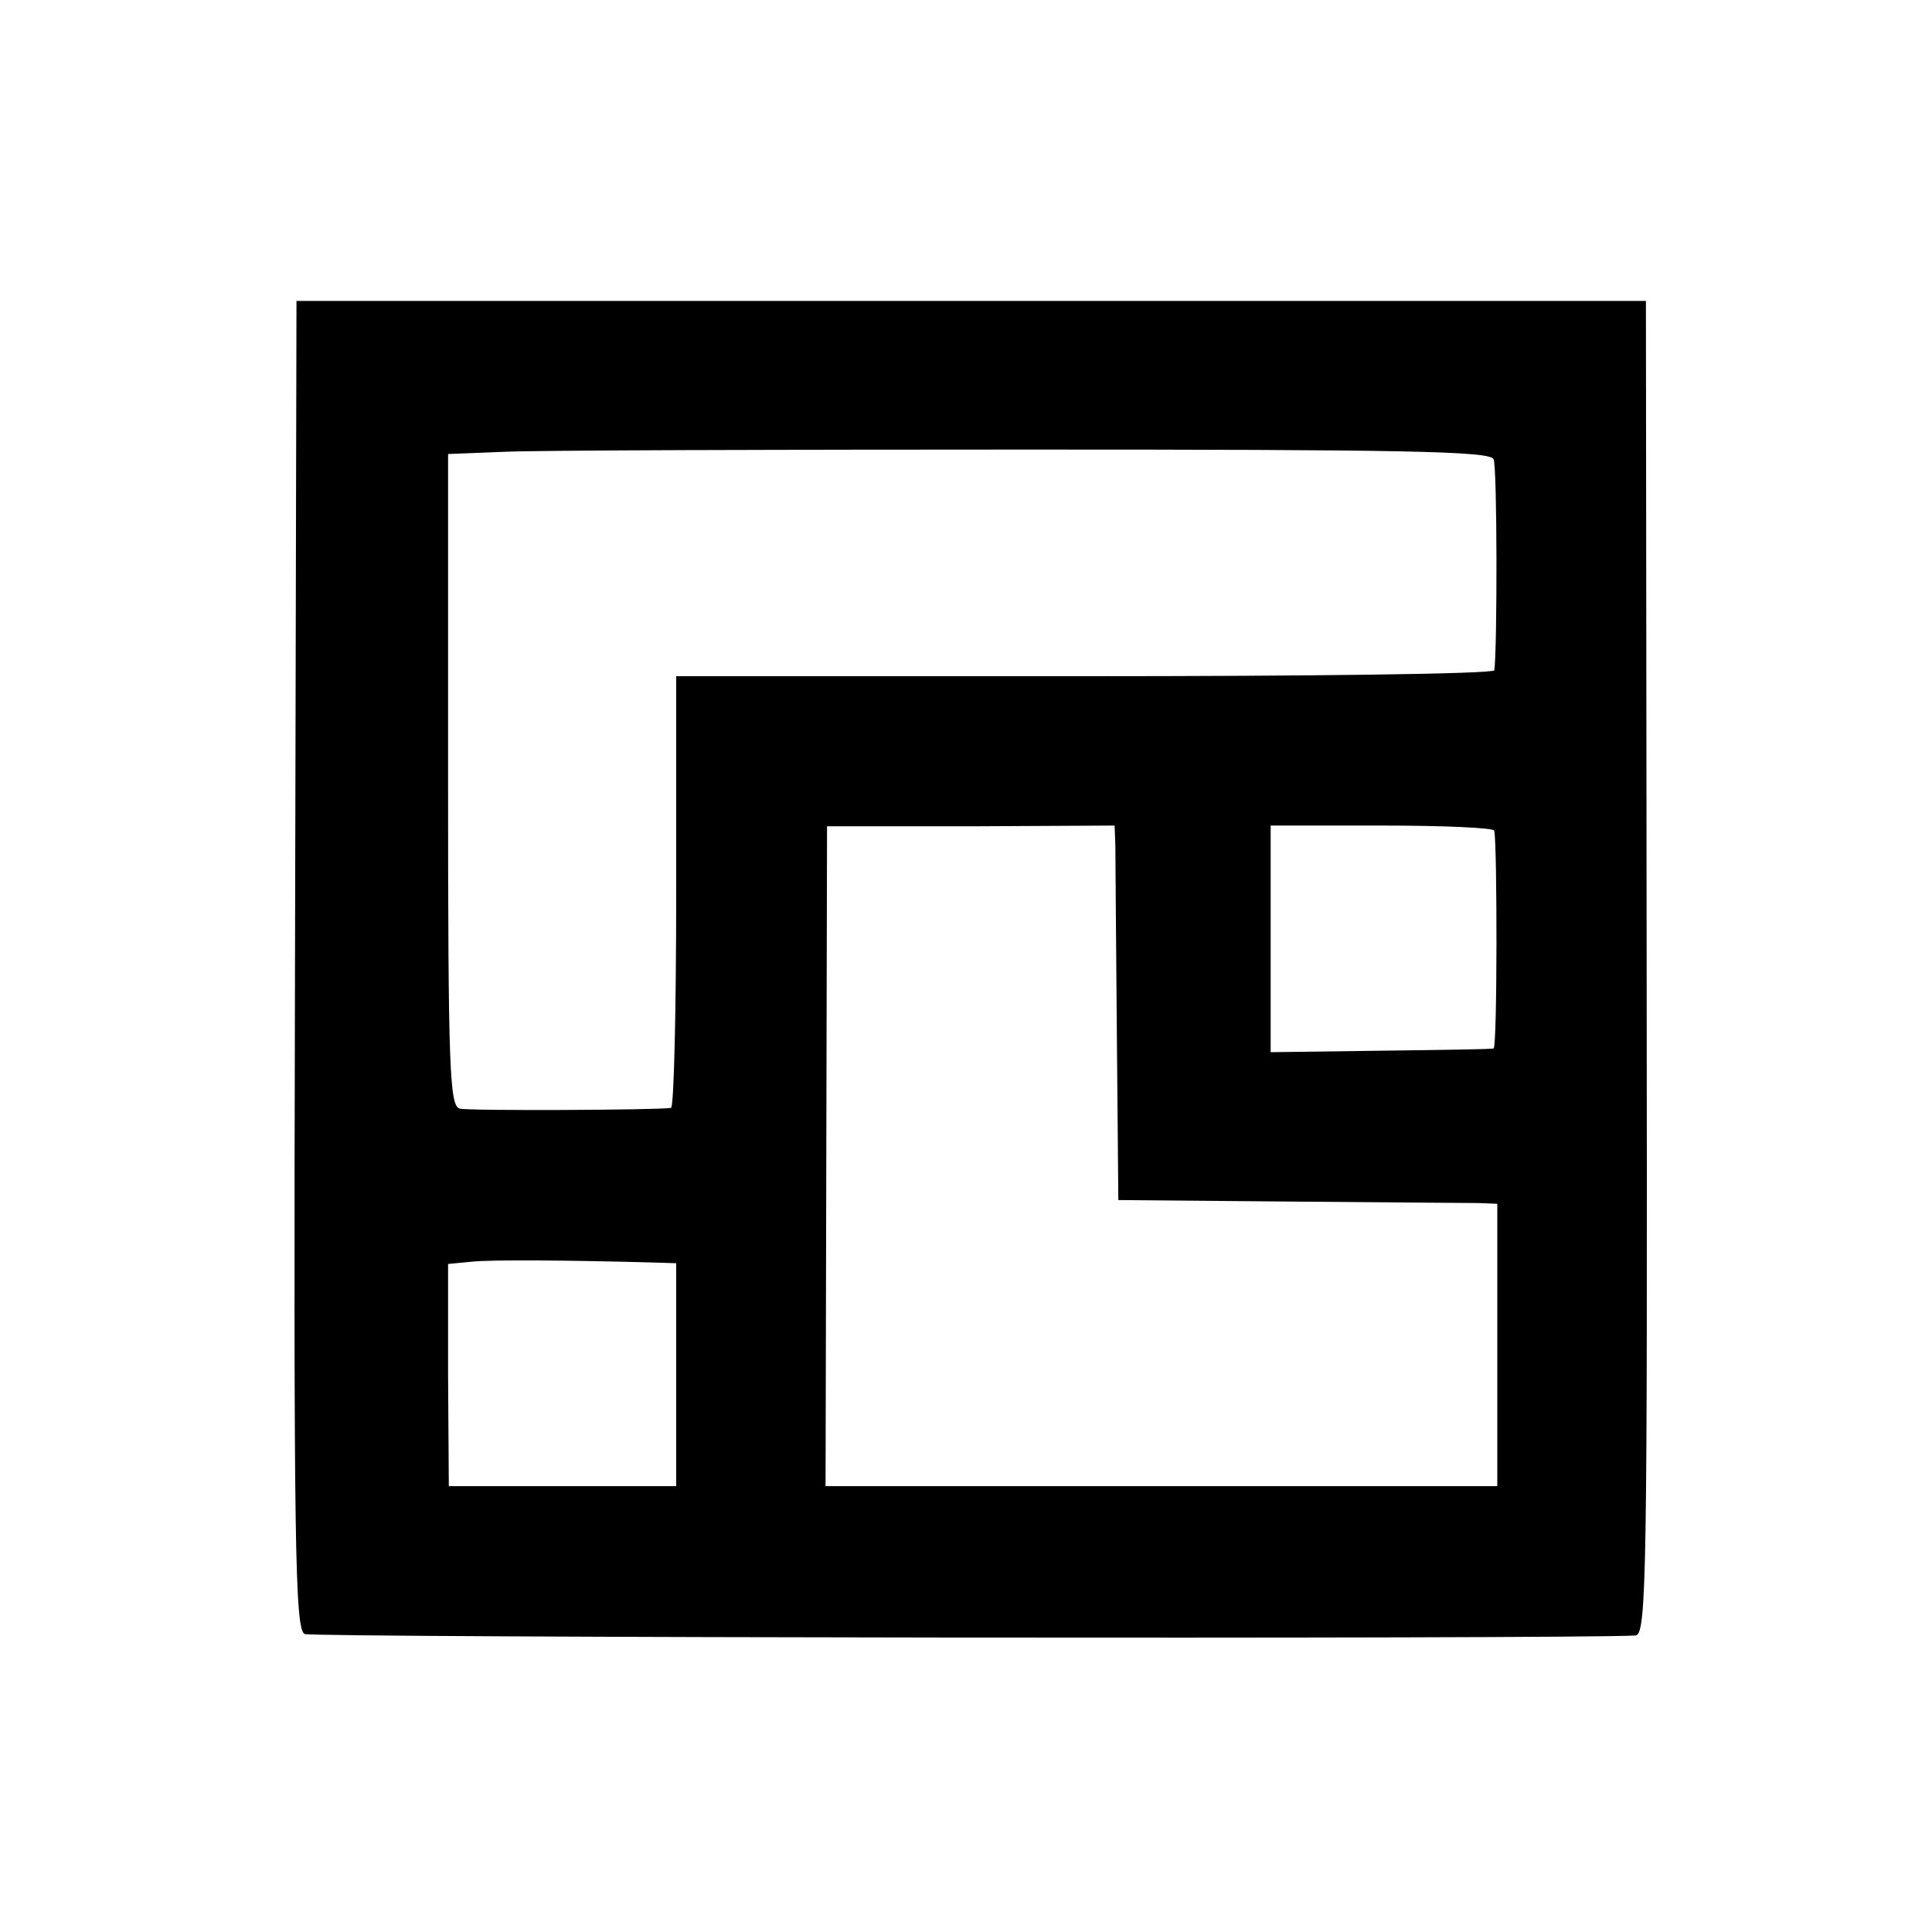 <svg version="1" xmlns="http://www.w3.org/2000/svg" width="346.667" height="346.667" viewBox="0 0 260 260"><path d="M39.9 40.5s-.1 40.2-.2 89.3c-.2 78.6 0 89.5 1.3 90.1 1.1.5 169.9.7 179.1.2 1.5-.1 1.6-8.2 1.5-89.8l-.1-89.8H39.9zM201 61.8c.5 1.1.5 25.5.1 28.4-.1.5-24.8.8-55.1.8H91v29c0 15.9-.3 29-.7 29.1-2.4.3-27.1.4-28.4.1-1.4-.3-1.6-5.1-1.6-44.2V61.1l7.6-.3c4.2-.2 35.7-.3 70.1-.3 50.6 0 62.6.2 63 1.3zm-50.9 52c0 1.5.1 12.8.2 25.2l.2 22.5 23 .2c12.7.1 24.1.2 25.5.2l2.5.1v38h-90.4l.1-44.4.1-44.4h19.3l19.4-.1.1 2.7zm51-2c.4 2.4.4 29.2-.1 29.3-.3.1-7.1.2-15.2.3l-14.8.2v-30.5h15c8.3 0 15.1.3 15.1.7zM87.8 169.9l3.2.1v30H60.4l-.1-14.9v-15l3.1-.3c2.7-.3 13.5-.2 24.4.1z"/></svg>